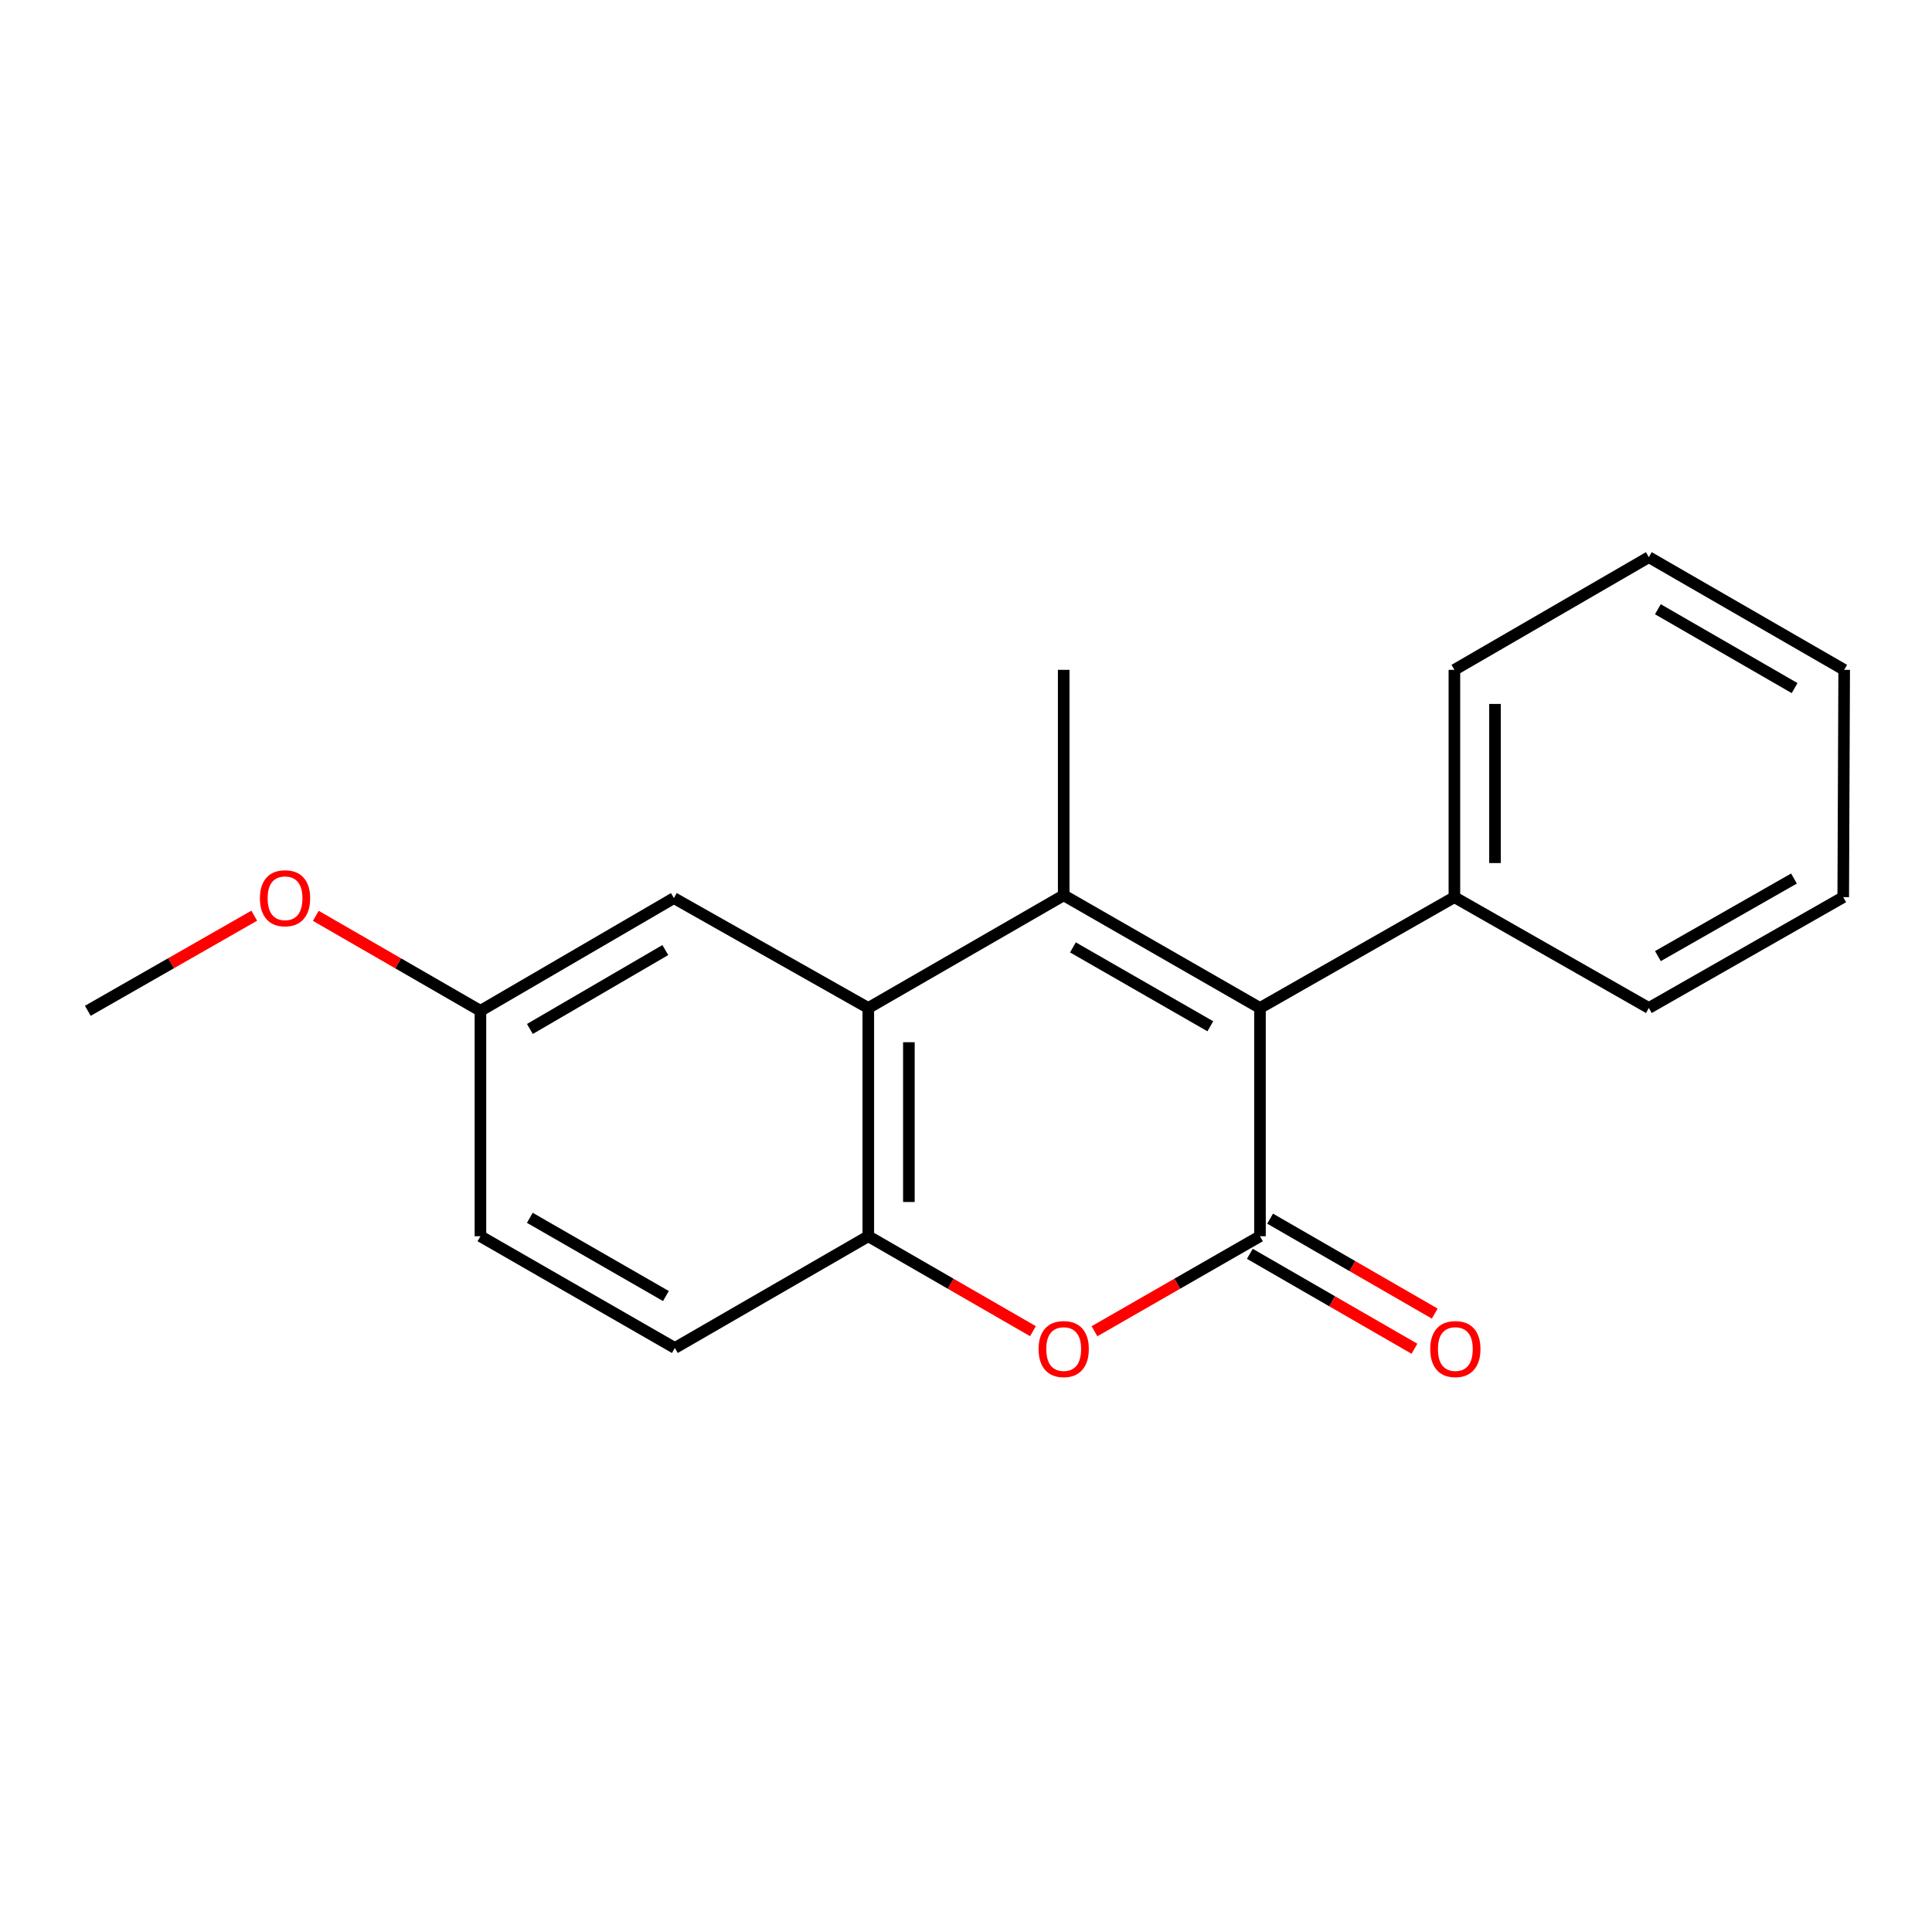 <?xml version='1.0' encoding='iso-8859-1'?>
<svg version='1.1' baseProfile='full'
              xmlns='http://www.w3.org/2000/svg'
                      xmlns:rdkit='http://www.rdkit.org/xml'
                      xmlns:xlink='http://www.w3.org/1999/xlink'
                  xml:space='preserve'
width='1000px' height='1000px' viewBox='0 0 1000 1000'>
<!-- END OF HEADER -->
<rect style='opacity:1.0;fill:#FFFFFF;stroke:none' width='1000' height='1000' x='0' y='0'> </rect>
<path class='bond-1' d='M 550.569,463.403 L 652.161,521.732' style='fill:none;fill-rule:evenodd;stroke:#000000;stroke-width:6px;stroke-linecap:butt;stroke-linejoin:miter;stroke-opacity:1' />
<path class='bond-1' d='M 555.348,490.37 L 626.462,531.2' style='fill:none;fill-rule:evenodd;stroke:#000000;stroke-width:6px;stroke-linecap:butt;stroke-linejoin:miter;stroke-opacity:1' />
<path class='bond-2' d='M 550.569,463.403 L 449.431,521.732' style='fill:none;fill-rule:evenodd;stroke:#000000;stroke-width:6px;stroke-linecap:butt;stroke-linejoin:miter;stroke-opacity:1' />
<path class='bond-9' d='M 550.569,463.403 L 550.569,346.709' style='fill:none;fill-rule:evenodd;stroke:#000000;stroke-width:6px;stroke-linecap:butt;stroke-linejoin:miter;stroke-opacity:1' />
<path class='bond-0' d='M 652.161,639.873 L 652.161,521.732' style='fill:none;fill-rule:evenodd;stroke:#000000;stroke-width:6px;stroke-linecap:butt;stroke-linejoin:miter;stroke-opacity:1' />
<path class='bond-5' d='M 646.914,648.972 L 689.517,673.541' style='fill:none;fill-rule:evenodd;stroke:#000000;stroke-width:6px;stroke-linecap:butt;stroke-linejoin:miter;stroke-opacity:1' />
<path class='bond-5' d='M 689.517,673.541 L 732.121,698.11' style='fill:none;fill-rule:evenodd;stroke:#FF0000;stroke-width:6px;stroke-linecap:butt;stroke-linejoin:miter;stroke-opacity:1' />
<path class='bond-5' d='M 657.408,630.774 L 700.012,655.343' style='fill:none;fill-rule:evenodd;stroke:#000000;stroke-width:6px;stroke-linecap:butt;stroke-linejoin:miter;stroke-opacity:1' />
<path class='bond-5' d='M 700.012,655.343 L 742.615,679.912' style='fill:none;fill-rule:evenodd;stroke:#FF0000;stroke-width:6px;stroke-linecap:butt;stroke-linejoin:miter;stroke-opacity:1' />
<path class='bond-19' d='M 652.161,639.873 L 609.329,664.46' style='fill:none;fill-rule:evenodd;stroke:#000000;stroke-width:6px;stroke-linecap:butt;stroke-linejoin:miter;stroke-opacity:1' />
<path class='bond-19' d='M 609.329,664.46 L 566.497,689.048' style='fill:none;fill-rule:evenodd;stroke:#FF0000;stroke-width:6px;stroke-linecap:butt;stroke-linejoin:miter;stroke-opacity:1' />
<path class='bond-7' d='M 652.161,521.732 L 752.796,464.371' style='fill:none;fill-rule:evenodd;stroke:#000000;stroke-width:6px;stroke-linecap:butt;stroke-linejoin:miter;stroke-opacity:1' />
<path class='bond-4' d='M 449.431,521.732 L 449.431,639.873' style='fill:none;fill-rule:evenodd;stroke:#000000;stroke-width:6px;stroke-linecap:butt;stroke-linejoin:miter;stroke-opacity:1' />
<path class='bond-4' d='M 470.438,539.453 L 470.438,622.152' style='fill:none;fill-rule:evenodd;stroke:#000000;stroke-width:6px;stroke-linecap:butt;stroke-linejoin:miter;stroke-opacity:1' />
<path class='bond-6' d='M 449.431,521.732 L 348.808,464.85' style='fill:none;fill-rule:evenodd;stroke:#000000;stroke-width:6px;stroke-linecap:butt;stroke-linejoin:miter;stroke-opacity:1' />
<path class='bond-3' d='M 534.65,689.012 L 492.041,664.443' style='fill:none;fill-rule:evenodd;stroke:#FF0000;stroke-width:6px;stroke-linecap:butt;stroke-linejoin:miter;stroke-opacity:1' />
<path class='bond-3' d='M 492.041,664.443 L 449.431,639.873' style='fill:none;fill-rule:evenodd;stroke:#000000;stroke-width:6px;stroke-linecap:butt;stroke-linejoin:miter;stroke-opacity:1' />
<path class='bond-8' d='M 449.431,639.873 L 349.298,697.713' style='fill:none;fill-rule:evenodd;stroke:#000000;stroke-width:6px;stroke-linecap:butt;stroke-linejoin:miter;stroke-opacity:1' />
<path class='bond-10' d='M 348.808,464.85 L 248.674,523.191' style='fill:none;fill-rule:evenodd;stroke:#000000;stroke-width:6px;stroke-linecap:butt;stroke-linejoin:miter;stroke-opacity:1' />
<path class='bond-10' d='M 344.363,491.752 L 274.27,532.591' style='fill:none;fill-rule:evenodd;stroke:#000000;stroke-width:6px;stroke-linecap:butt;stroke-linejoin:miter;stroke-opacity:1' />
<path class='bond-13' d='M 752.796,464.371 L 752.796,346.709' style='fill:none;fill-rule:evenodd;stroke:#000000;stroke-width:6px;stroke-linecap:butt;stroke-linejoin:miter;stroke-opacity:1' />
<path class='bond-13' d='M 773.803,446.722 L 773.803,364.358' style='fill:none;fill-rule:evenodd;stroke:#000000;stroke-width:6px;stroke-linecap:butt;stroke-linejoin:miter;stroke-opacity:1' />
<path class='bond-14' d='M 752.796,464.371 L 853.443,521.732' style='fill:none;fill-rule:evenodd;stroke:#000000;stroke-width:6px;stroke-linecap:butt;stroke-linejoin:miter;stroke-opacity:1' />
<path class='bond-20' d='M 349.298,697.713 L 248.674,639.873' style='fill:none;fill-rule:evenodd;stroke:#000000;stroke-width:6px;stroke-linecap:butt;stroke-linejoin:miter;stroke-opacity:1' />
<path class='bond-20' d='M 344.673,670.824 L 274.237,630.337' style='fill:none;fill-rule:evenodd;stroke:#000000;stroke-width:6px;stroke-linecap:butt;stroke-linejoin:miter;stroke-opacity:1' />
<path class='bond-11' d='M 248.674,523.191 L 248.674,639.873' style='fill:none;fill-rule:evenodd;stroke:#000000;stroke-width:6px;stroke-linecap:butt;stroke-linejoin:miter;stroke-opacity:1' />
<path class='bond-12' d='M 248.674,523.191 L 206.065,498.612' style='fill:none;fill-rule:evenodd;stroke:#000000;stroke-width:6px;stroke-linecap:butt;stroke-linejoin:miter;stroke-opacity:1' />
<path class='bond-12' d='M 206.065,498.612 L 163.456,474.033' style='fill:none;fill-rule:evenodd;stroke:#FF0000;stroke-width:6px;stroke-linecap:butt;stroke-linejoin:miter;stroke-opacity:1' />
<path class='bond-15' d='M 131.598,473.959 L 88.526,498.575' style='fill:none;fill-rule:evenodd;stroke:#FF0000;stroke-width:6px;stroke-linecap:butt;stroke-linejoin:miter;stroke-opacity:1' />
<path class='bond-15' d='M 88.526,498.575 L 45.455,523.191' style='fill:none;fill-rule:evenodd;stroke:#000000;stroke-width:6px;stroke-linecap:butt;stroke-linejoin:miter;stroke-opacity:1' />
<path class='bond-16' d='M 752.796,346.709 L 853.443,288.391' style='fill:none;fill-rule:evenodd;stroke:#000000;stroke-width:6px;stroke-linecap:butt;stroke-linejoin:miter;stroke-opacity:1' />
<path class='bond-17' d='M 853.443,521.732 L 954.055,464.371' style='fill:none;fill-rule:evenodd;stroke:#000000;stroke-width:6px;stroke-linecap:butt;stroke-linejoin:miter;stroke-opacity:1' />
<path class='bond-17' d='M 858.131,494.878 L 928.559,454.726' style='fill:none;fill-rule:evenodd;stroke:#000000;stroke-width:6px;stroke-linecap:butt;stroke-linejoin:miter;stroke-opacity:1' />
<path class='bond-21' d='M 853.443,288.391 L 954.545,346.709' style='fill:none;fill-rule:evenodd;stroke:#000000;stroke-width:6px;stroke-linecap:butt;stroke-linejoin:miter;stroke-opacity:1' />
<path class='bond-21' d='M 858.112,315.335 L 928.884,356.158' style='fill:none;fill-rule:evenodd;stroke:#000000;stroke-width:6px;stroke-linecap:butt;stroke-linejoin:miter;stroke-opacity:1' />
<path class='bond-18' d='M 954.055,464.371 L 954.545,346.709' style='fill:none;fill-rule:evenodd;stroke:#000000;stroke-width:6px;stroke-linecap:butt;stroke-linejoin:miter;stroke-opacity:1' />
<path  class='atom-4' d='M 537.569 698.271
Q 537.569 691.471, 540.929 687.671
Q 544.289 683.871, 550.569 683.871
Q 556.849 683.871, 560.209 687.671
Q 563.569 691.471, 563.569 698.271
Q 563.569 705.151, 560.169 709.071
Q 556.769 712.951, 550.569 712.951
Q 544.329 712.951, 540.929 709.071
Q 537.569 705.191, 537.569 698.271
M 550.569 709.751
Q 554.889 709.751, 557.209 706.871
Q 559.569 703.951, 559.569 698.271
Q 559.569 692.711, 557.209 689.911
Q 554.889 687.071, 550.569 687.071
Q 546.249 687.071, 543.889 689.871
Q 541.569 692.671, 541.569 698.271
Q 541.569 703.991, 543.889 706.871
Q 546.249 709.751, 550.569 709.751
' fill='#FF0000'/>
<path  class='atom-6' d='M 740.286 698.271
Q 740.286 691.471, 743.646 687.671
Q 747.006 683.871, 753.286 683.871
Q 759.566 683.871, 762.926 687.671
Q 766.286 691.471, 766.286 698.271
Q 766.286 705.151, 762.886 709.071
Q 759.486 712.951, 753.286 712.951
Q 747.046 712.951, 743.646 709.071
Q 740.286 705.191, 740.286 698.271
M 753.286 709.751
Q 757.606 709.751, 759.926 706.871
Q 762.286 703.951, 762.286 698.271
Q 762.286 692.711, 759.926 689.911
Q 757.606 687.071, 753.286 687.071
Q 748.966 687.071, 746.606 689.871
Q 744.286 692.671, 744.286 698.271
Q 744.286 703.991, 746.606 706.871
Q 748.966 709.751, 753.286 709.751
' fill='#FF0000'/>
<path  class='atom-13' d='M 134.537 464.93
Q 134.537 458.13, 137.897 454.33
Q 141.257 450.53, 147.537 450.53
Q 153.817 450.53, 157.177 454.33
Q 160.537 458.13, 160.537 464.93
Q 160.537 471.81, 157.137 475.73
Q 153.737 479.61, 147.537 479.61
Q 141.297 479.61, 137.897 475.73
Q 134.537 471.85, 134.537 464.93
M 147.537 476.41
Q 151.857 476.41, 154.177 473.53
Q 156.537 470.61, 156.537 464.93
Q 156.537 459.37, 154.177 456.57
Q 151.857 453.73, 147.537 453.73
Q 143.217 453.73, 140.857 456.53
Q 138.537 459.33, 138.537 464.93
Q 138.537 470.65, 140.857 473.53
Q 143.217 476.41, 147.537 476.41
' fill='#FF0000'/>
</svg>
